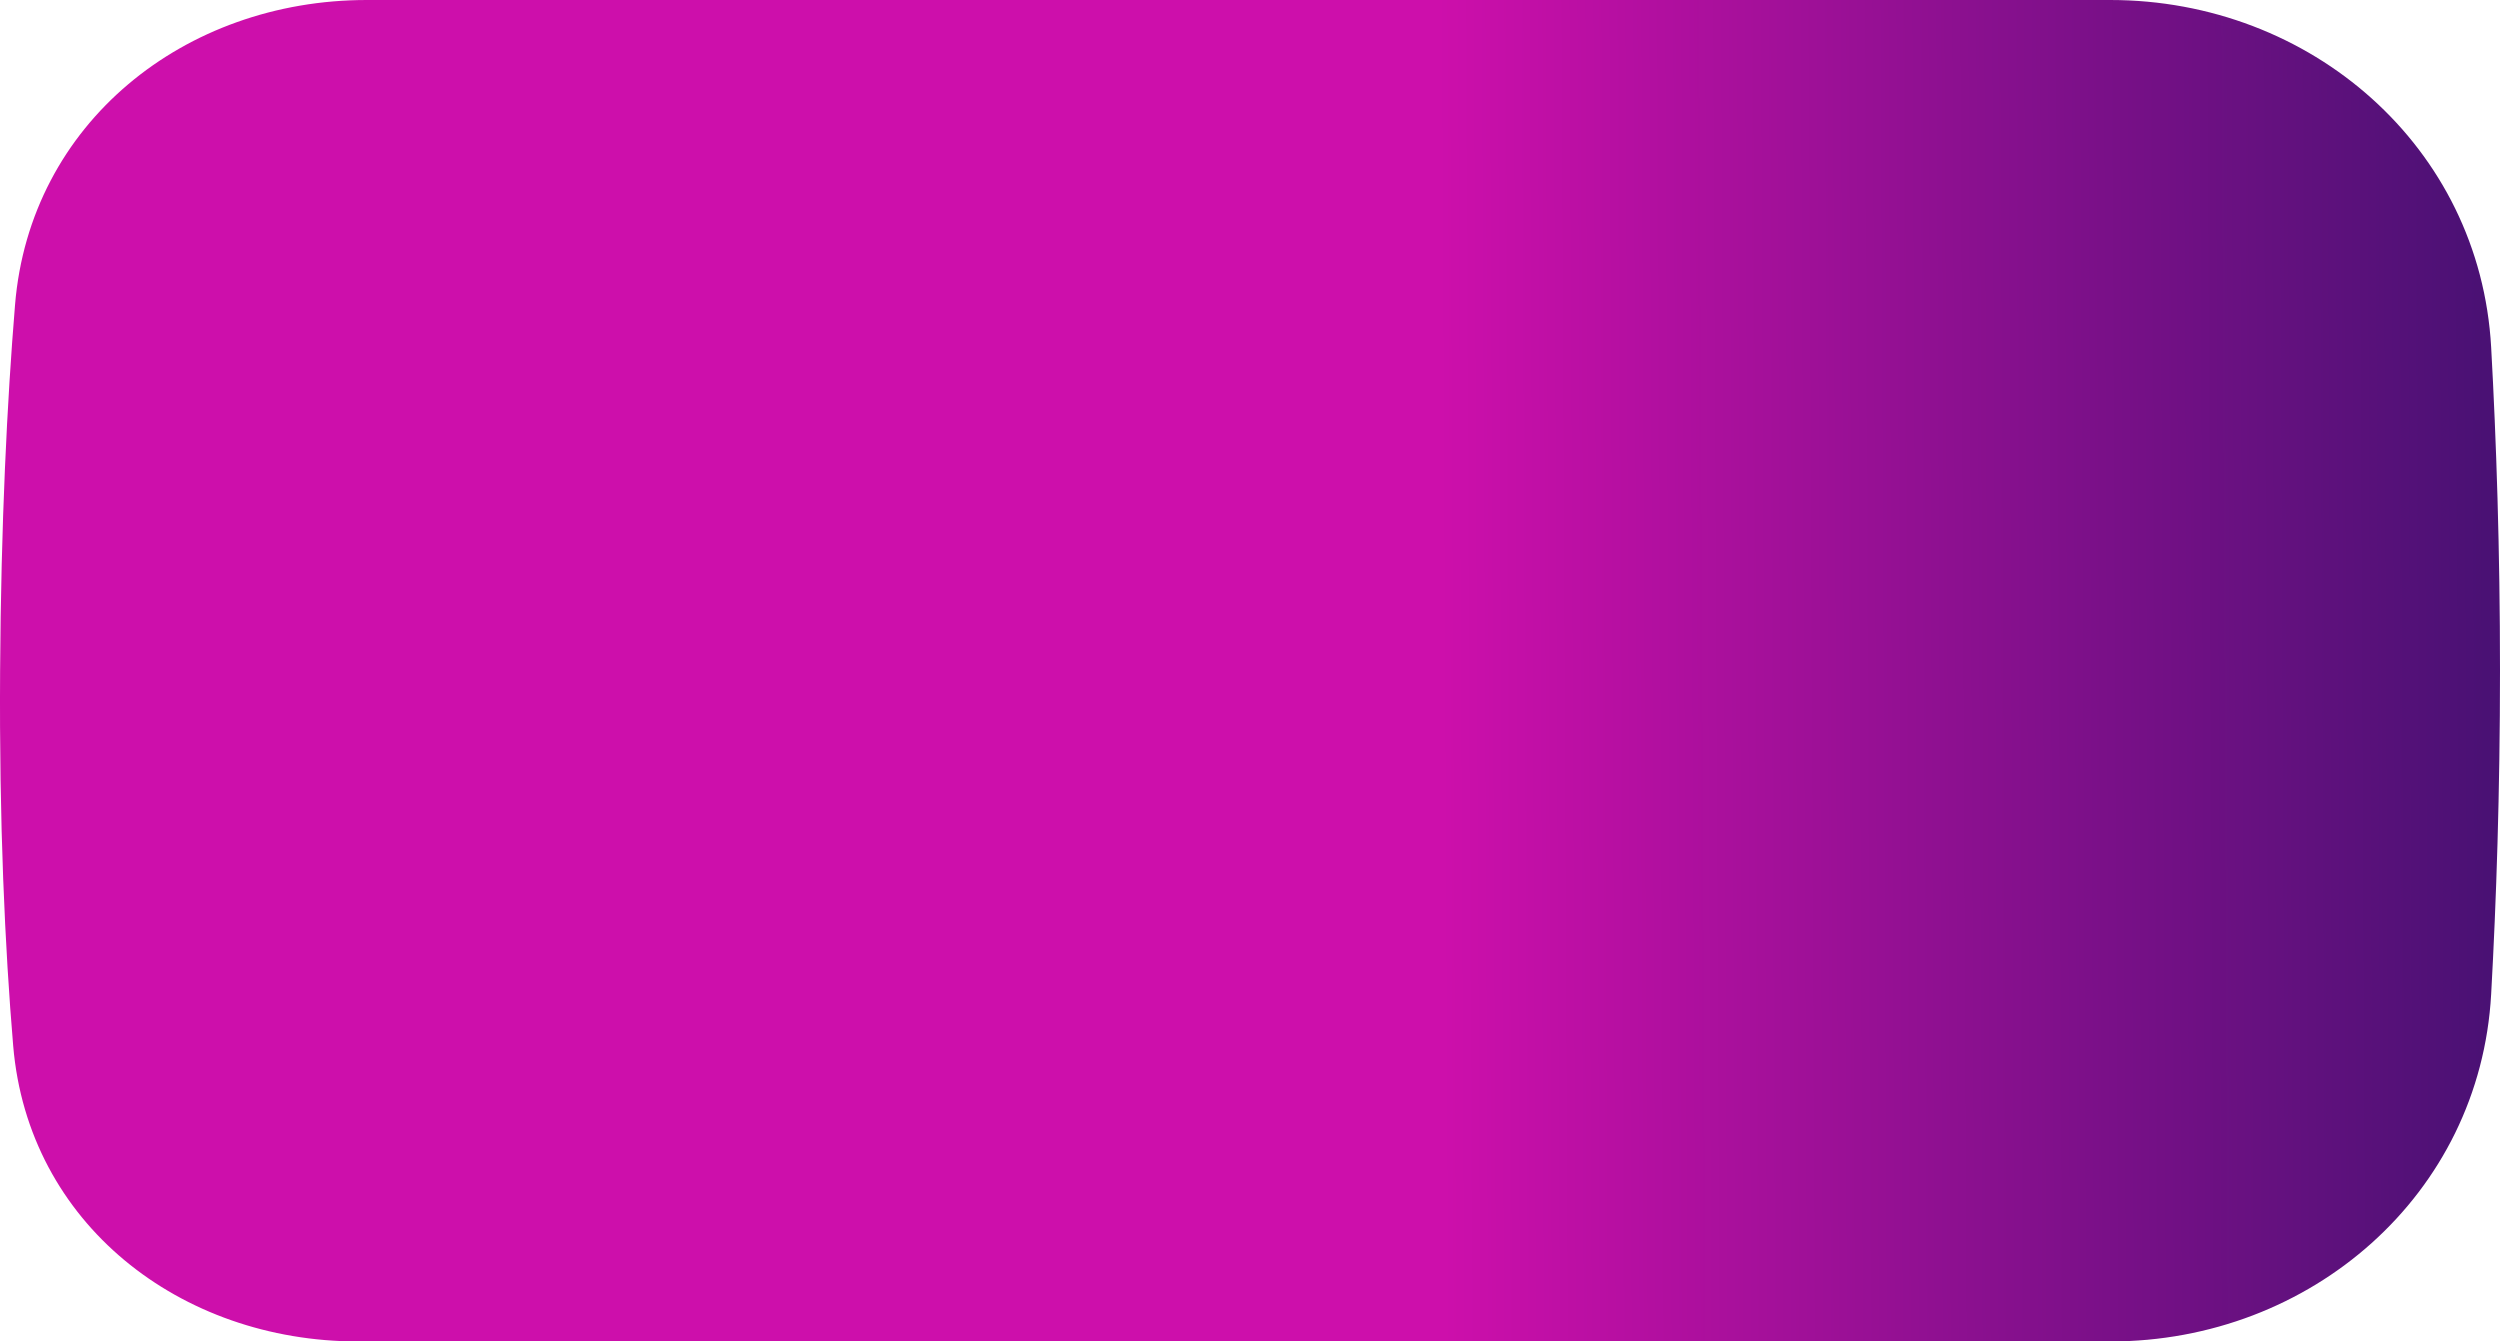 <?xml version="1.0" encoding="UTF-8"?> <svg xmlns="http://www.w3.org/2000/svg" width="123" height="66" viewBox="0 0 123 66" fill="none"> <path d="M0.74 14.999C1.473 6.061 9.08 0 18.048 0H103.82C113.696 0 122.018 7.226 122.565 17.087C122.819 21.667 123 27.029 123 33C123 38.971 122.819 44.333 122.565 48.913C122.018 58.774 113.696 66 103.82 66H17.623C8.857 66 1.385 60.19 0.649 51.455C0.243 46.632 -0.042 40.522 0.005 33C0.05 25.712 0.35 19.75 0.74 14.999Z" fill="url(#paint0_linear_1_311)"></path> <defs> <linearGradient id="paint0_linear_1_311" x1="70.906" y1="33.943" x2="122.293" y2="33.696" gradientUnits="userSpaceOnUse"> <stop stop-color="#CD0FAB"></stop> <stop offset="1" stop-color="#4A1174"></stop> </linearGradient> </defs> </svg> 